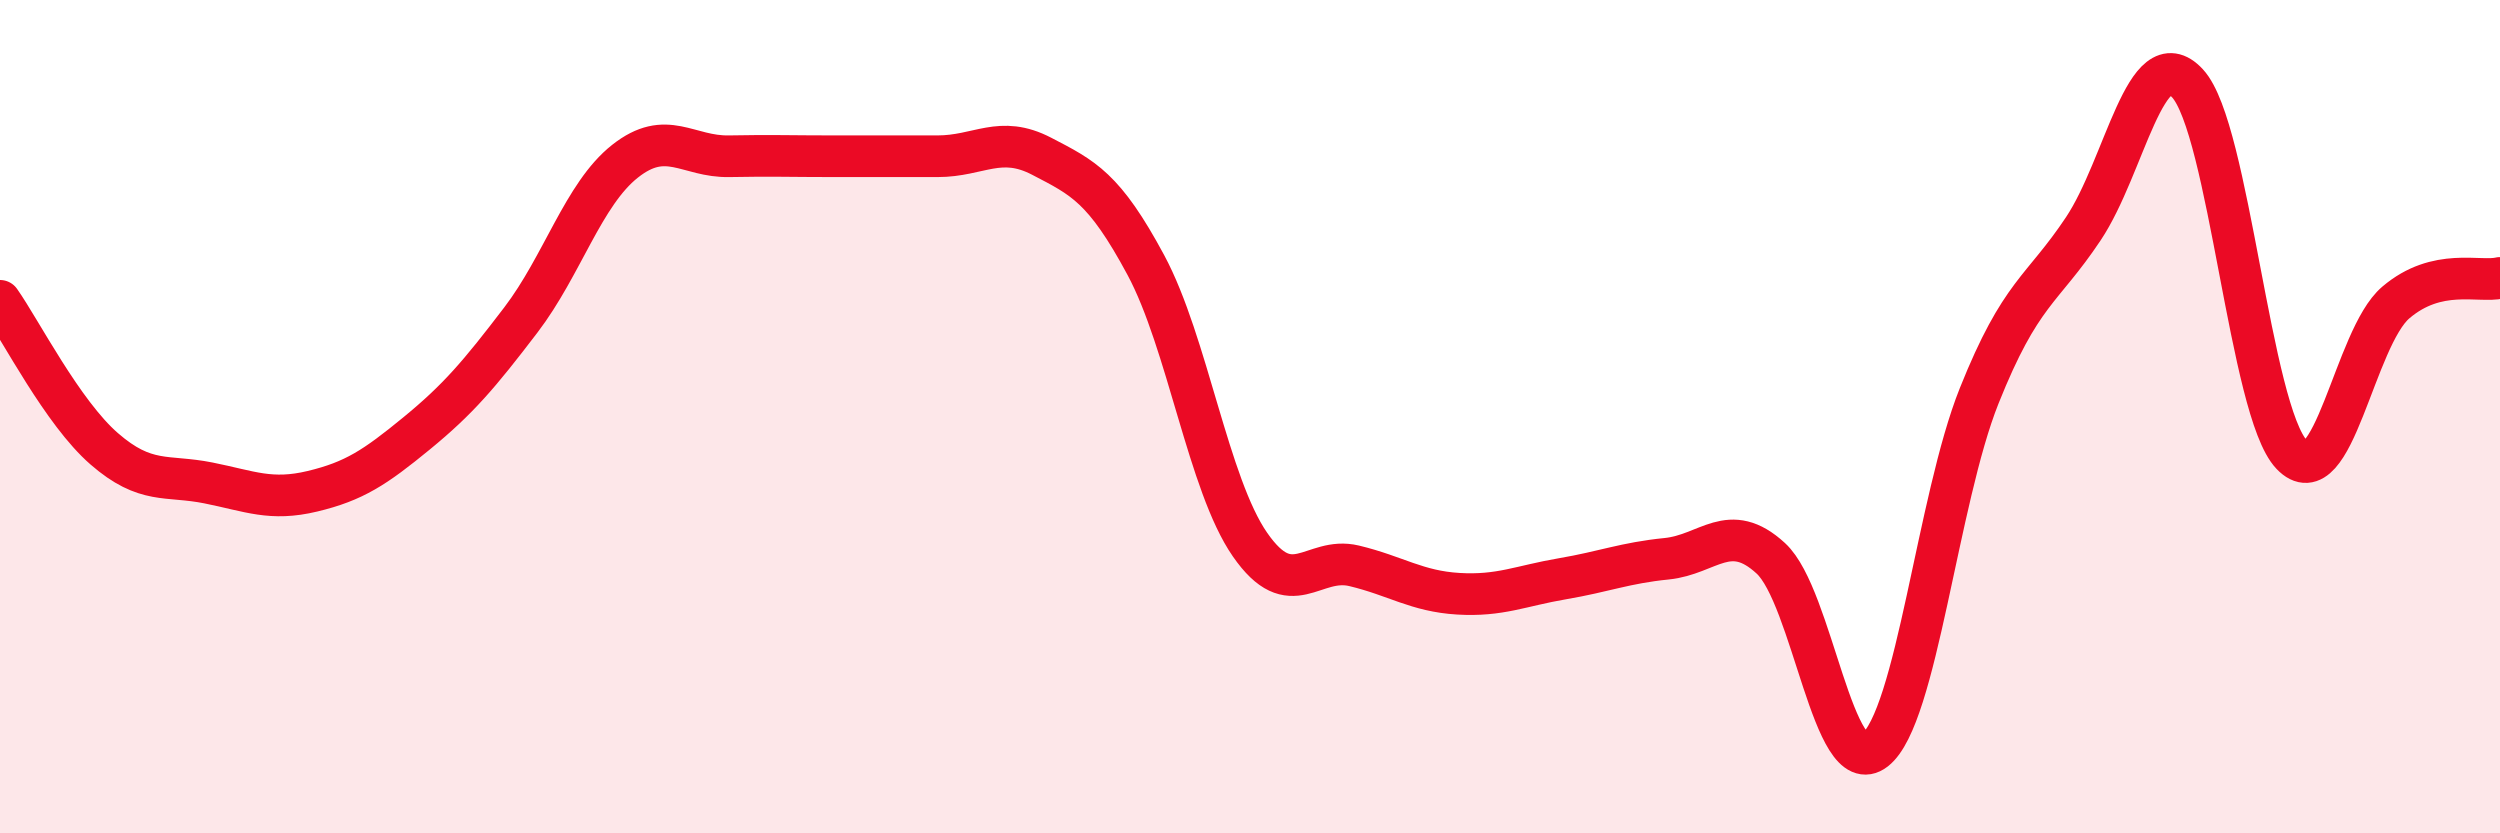 
    <svg width="60" height="20" viewBox="0 0 60 20" xmlns="http://www.w3.org/2000/svg">
      <path
        d="M 0,7.22 C 0.5,7.93 1.5,9.9 2.5,10.77 C 3.5,11.64 4,11.39 5,11.59 C 6,11.79 6.5,12.03 7.5,11.79 C 8.5,11.55 9,11.22 10,10.4 C 11,9.58 11.5,8.99 12.5,7.68 C 13.5,6.37 14,4.66 15,3.87 C 16,3.08 16.5,3.77 17.5,3.75 C 18.5,3.73 19,3.75 20,3.75 C 21,3.75 21.5,3.75 22.5,3.75 C 23.5,3.75 24,3.23 25,3.75 C 26,4.27 26.5,4.5 27.5,6.36 C 28.5,8.22 29,11.63 30,13.07 C 31,14.51 31.5,13.34 32.5,13.58 C 33.5,13.82 34,14.19 35,14.25 C 36,14.31 36.5,14.06 37.5,13.89 C 38.5,13.72 39,13.51 40,13.41 C 41,13.31 41.5,12.48 42.5,13.4 C 43.5,14.32 44,18.78 45,18 C 46,17.22 46.5,12 47.5,9.5 C 48.5,7 49,6.99 50,5.49 C 51,3.99 51.5,0.92 52.5,2 C 53.5,3.08 54,9.86 55,10.91 C 56,11.96 56.5,8.11 57.5,7.26 C 58.5,6.41 59.5,6.79 60,6.67L60 20L0 20Z"
        fill="#EB0A25"
        opacity="0.1"
        stroke-linecap="round"
        stroke-linejoin="round"
      />
      <path
        d="M 0,7.22 C 0.5,7.93 1.5,9.9 2.5,10.77 C 3.5,11.64 4,11.39 5,11.59 C 6,11.79 6.5,12.03 7.5,11.79 C 8.5,11.55 9,11.22 10,10.4 C 11,9.58 11.5,8.99 12.5,7.68 C 13.5,6.37 14,4.66 15,3.87 C 16,3.08 16.5,3.77 17.5,3.75 C 18.5,3.73 19,3.75 20,3.75 C 21,3.75 21.5,3.75 22.5,3.75 C 23.5,3.75 24,3.23 25,3.75 C 26,4.27 26.5,4.5 27.5,6.36 C 28.5,8.22 29,11.63 30,13.07 C 31,14.51 31.5,13.34 32.5,13.58 C 33.5,13.82 34,14.19 35,14.25 C 36,14.31 36.5,14.06 37.5,13.89 C 38.5,13.72 39,13.51 40,13.41 C 41,13.31 41.5,12.48 42.5,13.4 C 43.5,14.32 44,18.78 45,18 C 46,17.22 46.5,12 47.5,9.5 C 48.5,7 49,6.99 50,5.49 C 51,3.99 51.5,0.92 52.5,2 C 53.5,3.08 54,9.86 55,10.91 C 56,11.96 56.5,8.11 57.5,7.26 C 58.5,6.41 59.5,6.79 60,6.67"
        stroke="#EB0A25"
        stroke-width="1"
        fill="none"
        stroke-linecap="round"
        stroke-linejoin="round"
      />
    </svg>
  